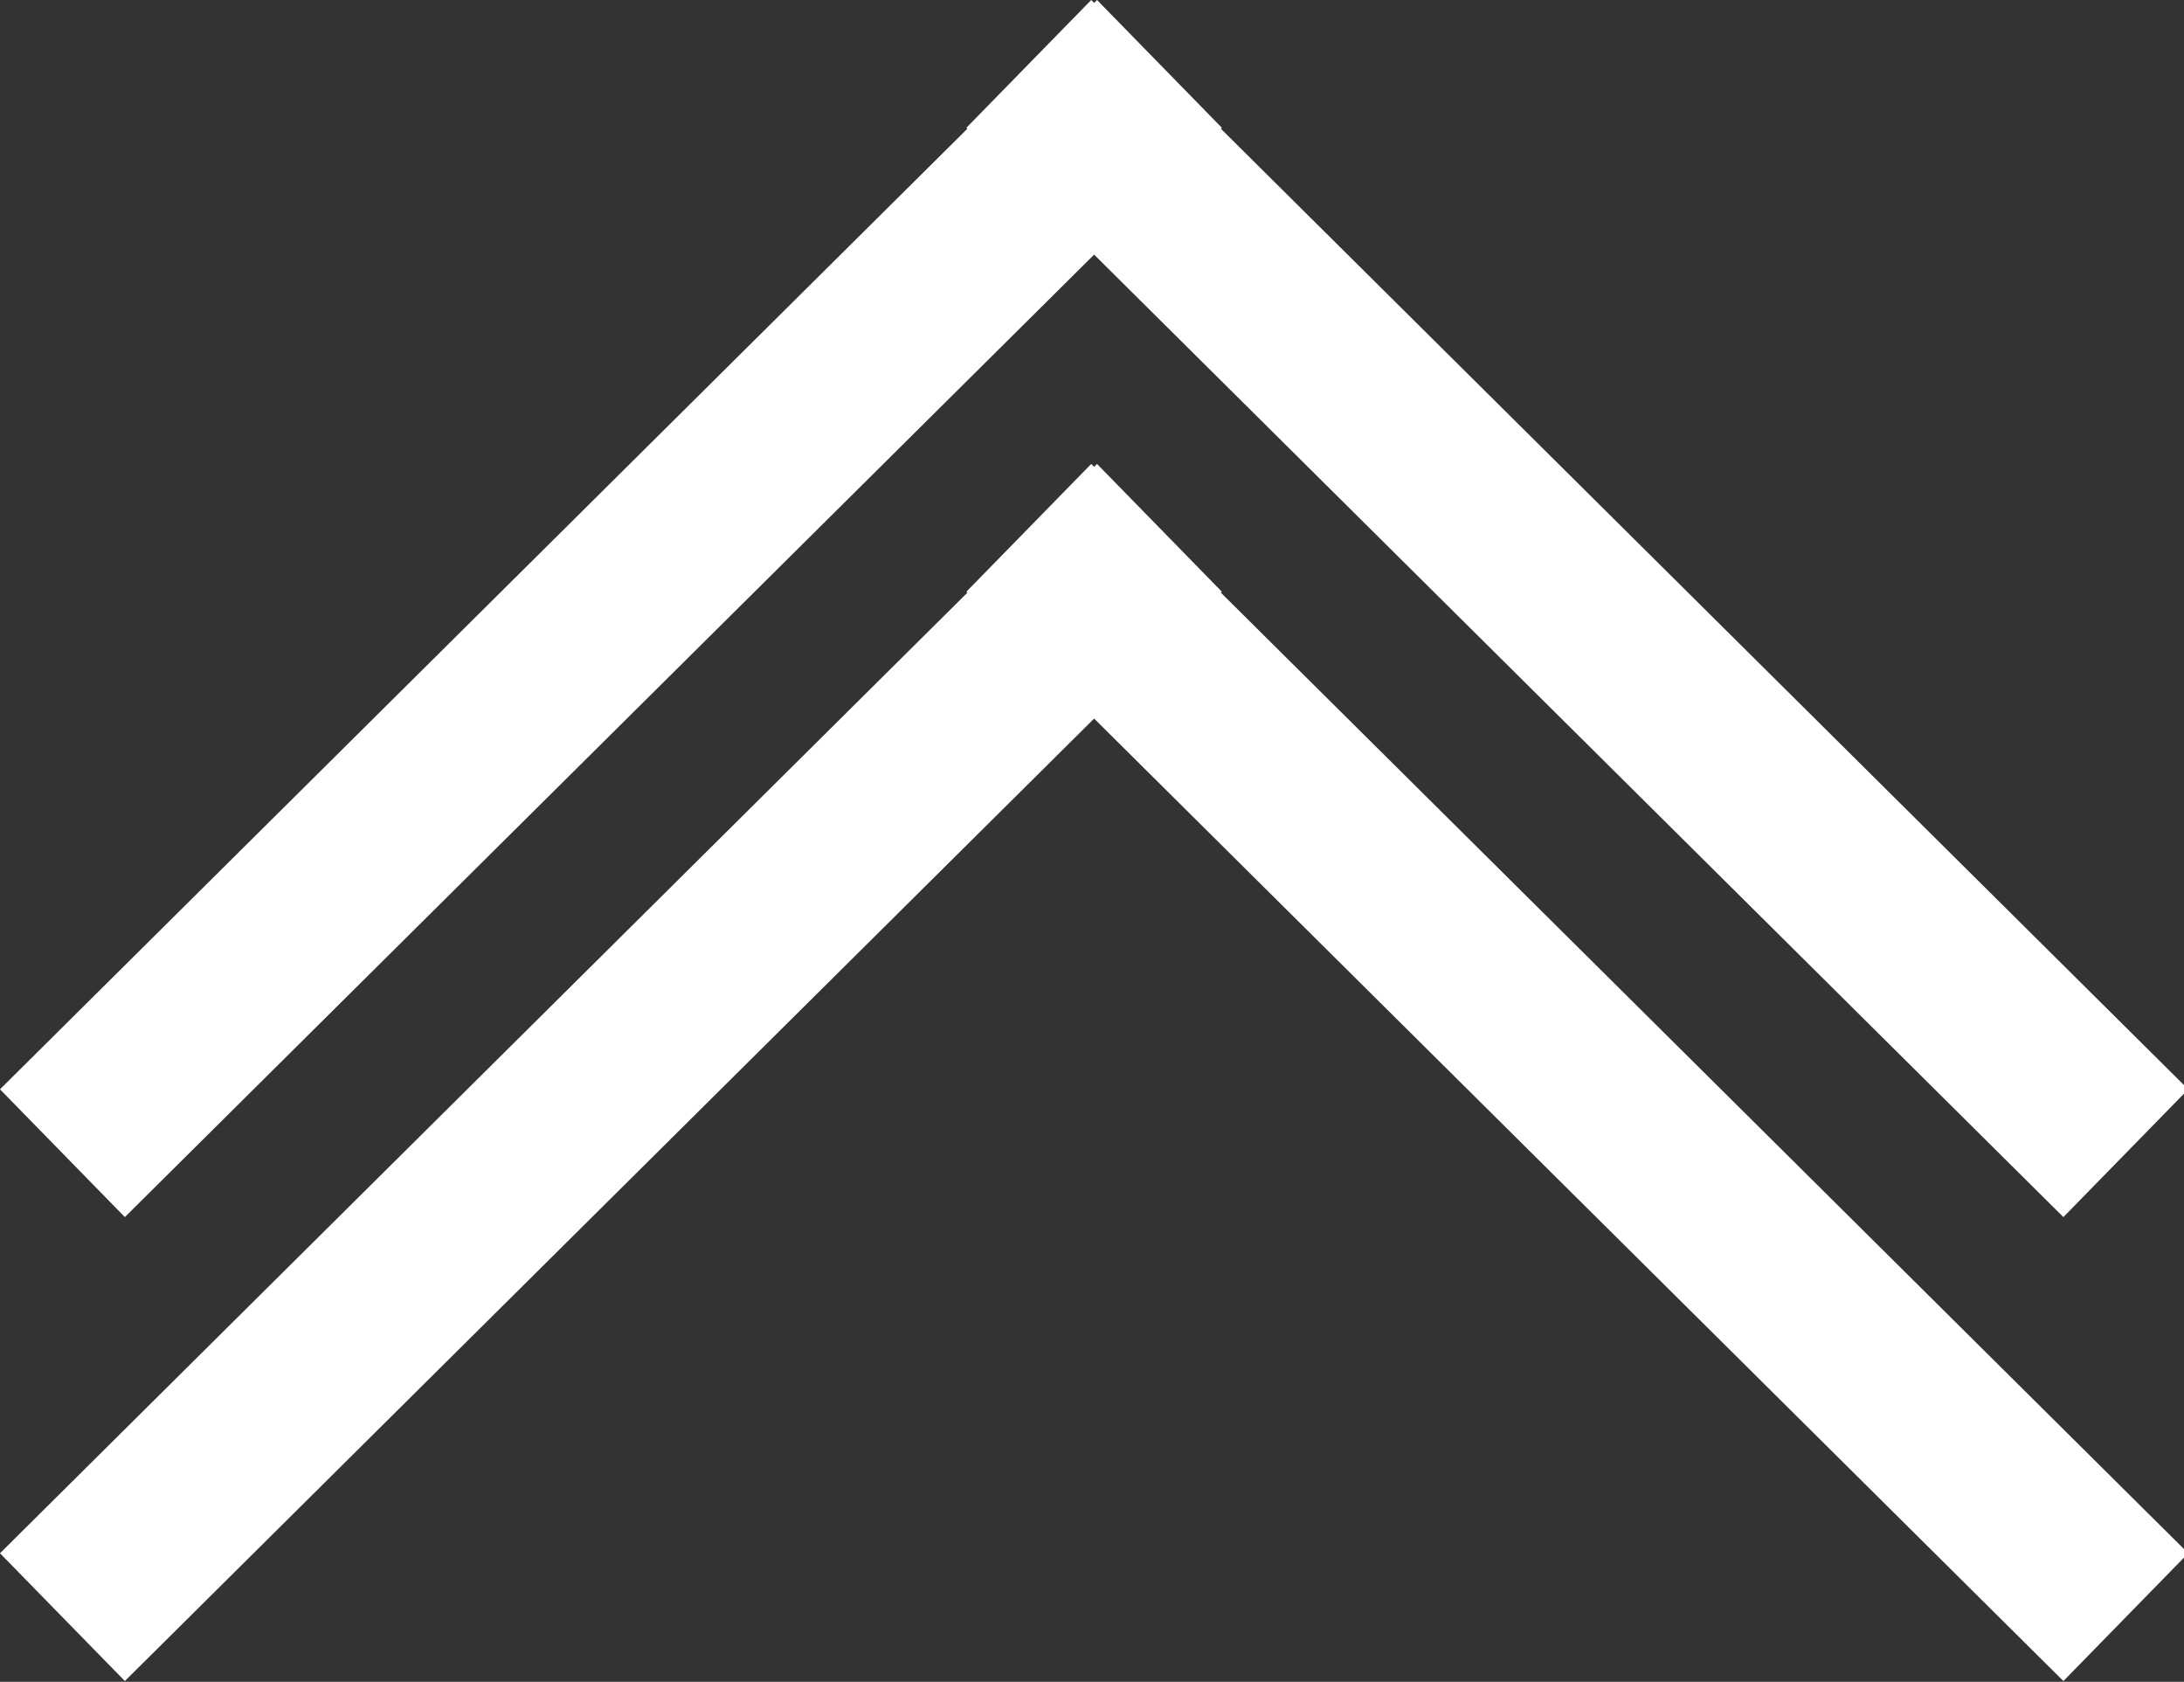 <?xml version="1.0" encoding="utf-8"?>
<!-- Generator: Adobe Illustrator 15.0.0, SVG Export Plug-In  -->
<!DOCTYPE svg PUBLIC "-//W3C//DTD SVG 1.1//EN" "http://www.w3.org/Graphics/SVG/1.1/DTD/svg11.dtd">
<svg version="1.1"
	 xmlns="http://www.w3.org/2000/svg" xmlns:xlink="http://www.w3.org/1999/xlink" xmlns:a="http://ns.adobe.com/AdobeSVGViewerExtensions/3.0/"
	 x="0px" y="0px" width="113px" height="87px" viewBox="0 0 113 87" enable-background="new 0 0 113 87" xml:space="preserve">
<rect x="0" y="0" width="113" height="87" fill="#333333" stroke="none"/>
<defs>
</defs>
<polygon fill-rule="evenodd" clip-rule="evenodd" fill="#FFFFFF" points="0,56.35 56.76,0 63.219,6.61 6.46,62.96 "/>
<polygon fill-rule="evenodd" clip-rule="evenodd" fill="#FFFFFF" points="113.219,56.35 56.46,0 50,6.61 106.76,62.96 "/>
<polygon fill-rule="evenodd" clip-rule="evenodd" fill="#FFFFFF" points="0,80.35 56.76,24 63.219,30.61 6.46,86.96 "/>
<polygon fill-rule="evenodd" clip-rule="evenodd" fill="#FFFFFF" points="113.219,80.35 56.46,24 50,30.61 106.76,86.96 "/>
</svg>
